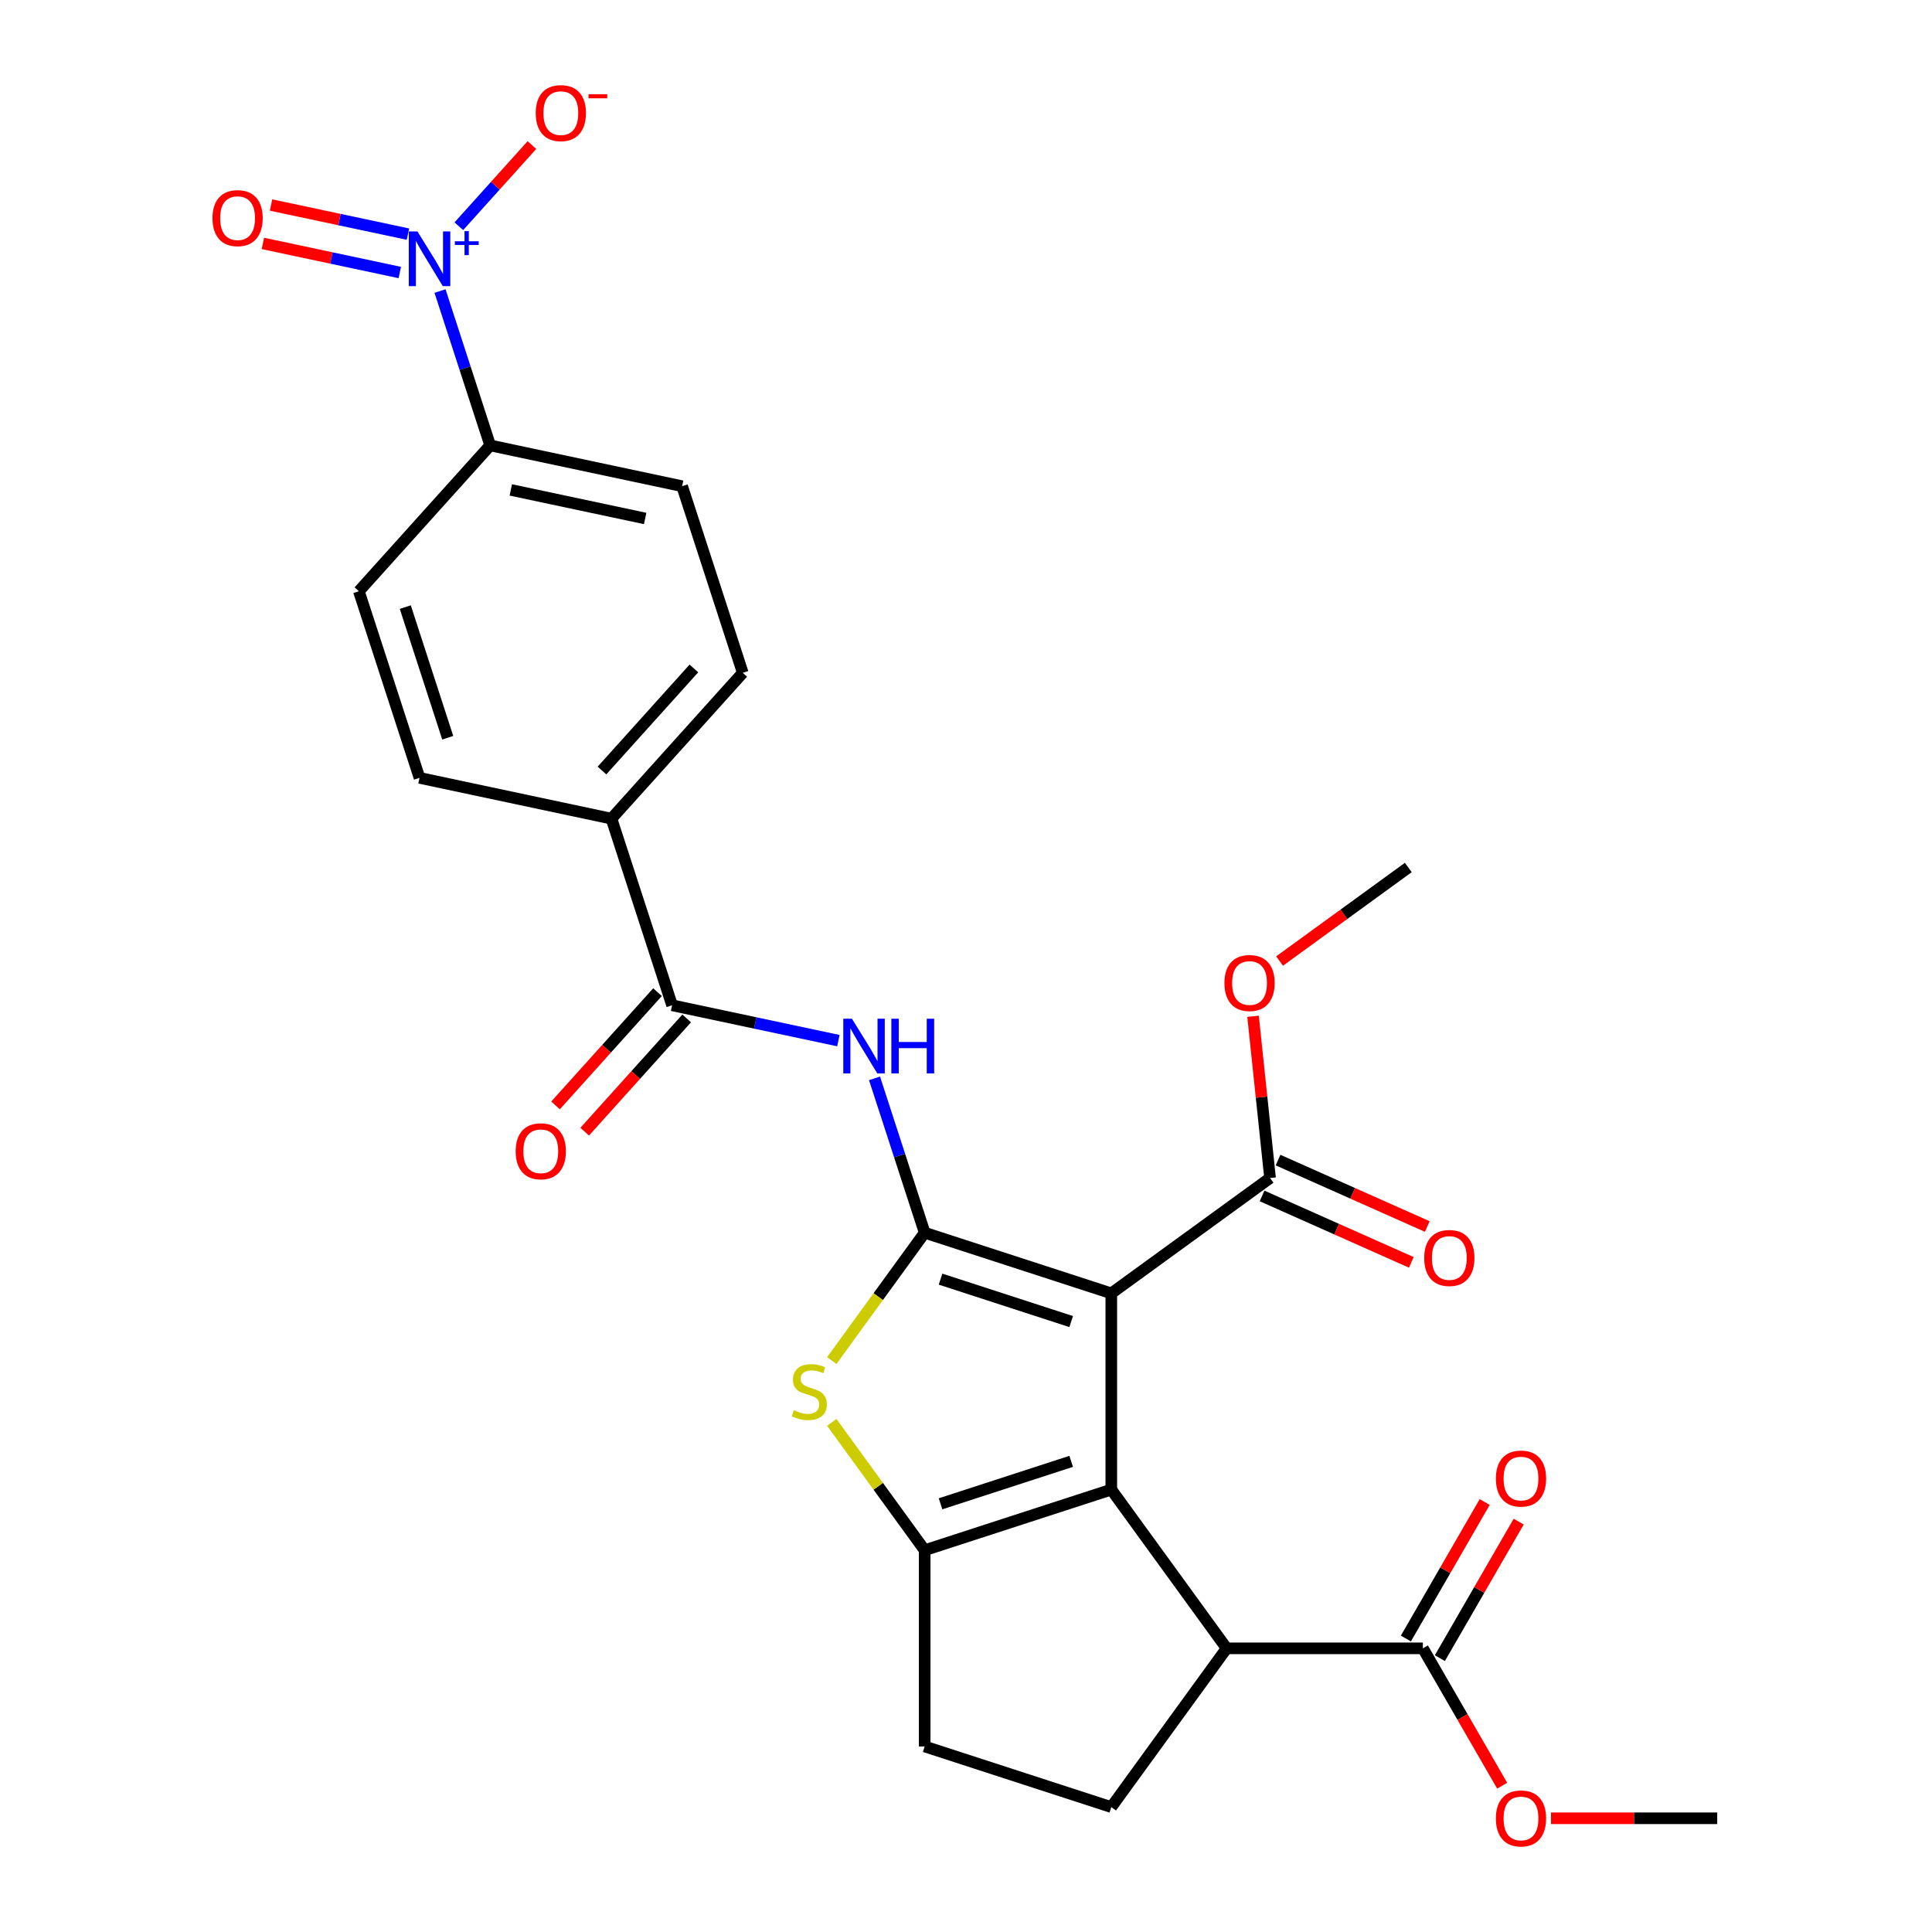 <?xml version='1.0' encoding='iso-8859-1'?>
<svg version='1.1' baseProfile='full'
              xmlns='http://www.w3.org/2000/svg'
                      xmlns:rdkit='http://www.rdkit.org/xml'
                      xmlns:xlink='http://www.w3.org/1999/xlink'
                  xml:space='preserve'
width='1000px' height='1000px' viewBox='0 0 1000 1000'>
<!-- END OF HEADER -->
<rect style='opacity:1.0;fill:#FFFFFF;stroke:none' width='1000' height='1000' x='0' y='0'> </rect>
<path class='bond-0' d='M 575.207,669.437 L 478.609,638.05' style='fill:none;fill-rule:evenodd;stroke:#000000;stroke-width:6px;stroke-linecap:butt;stroke-linejoin:miter;stroke-opacity:1' />
<path class='bond-0' d='M 554.44,684.048 L 486.822,662.078' style='fill:none;fill-rule:evenodd;stroke:#000000;stroke-width:6px;stroke-linecap:butt;stroke-linejoin:miter;stroke-opacity:1' />
<path class='bond-1' d='M 575.207,669.437 L 575.207,771.006' style='fill:none;fill-rule:evenodd;stroke:#000000;stroke-width:6px;stroke-linecap:butt;stroke-linejoin:miter;stroke-opacity:1' />
<path class='bond-8' d='M 575.207,669.437 L 657.379,609.736' style='fill:none;fill-rule:evenodd;stroke:#000000;stroke-width:6px;stroke-linecap:butt;stroke-linejoin:miter;stroke-opacity:1' />
<path class='bond-3' d='M 478.609,638.05 L 454.569,671.139' style='fill:none;fill-rule:evenodd;stroke:#000000;stroke-width:6px;stroke-linecap:butt;stroke-linejoin:miter;stroke-opacity:1' />
<path class='bond-3' d='M 454.569,671.139 L 430.528,704.229' style='fill:none;fill-rule:evenodd;stroke:#CCCC00;stroke-width:6px;stroke-linecap:butt;stroke-linejoin:miter;stroke-opacity:1' />
<path class='bond-4' d='M 478.609,638.05 L 465.629,598.101' style='fill:none;fill-rule:evenodd;stroke:#000000;stroke-width:6px;stroke-linecap:butt;stroke-linejoin:miter;stroke-opacity:1' />
<path class='bond-4' d='M 465.629,598.101 L 452.649,558.151' style='fill:none;fill-rule:evenodd;stroke:#0000FF;stroke-width:6px;stroke-linecap:butt;stroke-linejoin:miter;stroke-opacity:1' />
<path class='bond-2' d='M 575.207,771.006 L 478.609,802.392' style='fill:none;fill-rule:evenodd;stroke:#000000;stroke-width:6px;stroke-linecap:butt;stroke-linejoin:miter;stroke-opacity:1' />
<path class='bond-2' d='M 554.44,756.394 L 486.822,778.365' style='fill:none;fill-rule:evenodd;stroke:#000000;stroke-width:6px;stroke-linecap:butt;stroke-linejoin:miter;stroke-opacity:1' />
<path class='bond-6' d='M 575.207,771.006 L 634.908,853.177' style='fill:none;fill-rule:evenodd;stroke:#000000;stroke-width:6px;stroke-linecap:butt;stroke-linejoin:miter;stroke-opacity:1' />
<path class='bond-12' d='M 478.609,802.392 L 478.609,903.961' style='fill:none;fill-rule:evenodd;stroke:#000000;stroke-width:6px;stroke-linecap:butt;stroke-linejoin:miter;stroke-opacity:1' />
<path class='bond-27' d='M 478.609,802.392 L 454.569,769.303' style='fill:none;fill-rule:evenodd;stroke:#000000;stroke-width:6px;stroke-linecap:butt;stroke-linejoin:miter;stroke-opacity:1' />
<path class='bond-27' d='M 454.569,769.303 L 430.528,736.214' style='fill:none;fill-rule:evenodd;stroke:#CCCC00;stroke-width:6px;stroke-linecap:butt;stroke-linejoin:miter;stroke-opacity:1' />
<path class='bond-7' d='M 433.944,538.629 L 390.908,529.482' style='fill:none;fill-rule:evenodd;stroke:#0000FF;stroke-width:6px;stroke-linecap:butt;stroke-linejoin:miter;stroke-opacity:1' />
<path class='bond-7' d='M 390.908,529.482 L 347.873,520.335' style='fill:none;fill-rule:evenodd;stroke:#000000;stroke-width:6px;stroke-linecap:butt;stroke-linejoin:miter;stroke-opacity:1' />
<path class='bond-5' d='M 227.753,150.642 L 240.733,190.591' style='fill:none;fill-rule:evenodd;stroke:#0000FF;stroke-width:6px;stroke-linecap:butt;stroke-linejoin:miter;stroke-opacity:1' />
<path class='bond-5' d='M 240.733,190.591 L 253.714,230.541' style='fill:none;fill-rule:evenodd;stroke:#000000;stroke-width:6px;stroke-linecap:butt;stroke-linejoin:miter;stroke-opacity:1' />
<path class='bond-13' d='M 237.497,117.095 L 256.407,96.093' style='fill:none;fill-rule:evenodd;stroke:#0000FF;stroke-width:6px;stroke-linecap:butt;stroke-linejoin:miter;stroke-opacity:1' />
<path class='bond-13' d='M 256.407,96.093 L 275.318,75.091' style='fill:none;fill-rule:evenodd;stroke:#FF0000;stroke-width:6px;stroke-linecap:butt;stroke-linejoin:miter;stroke-opacity:1' />
<path class='bond-15' d='M 211.159,121.185 L 175.724,113.653' style='fill:none;fill-rule:evenodd;stroke:#0000FF;stroke-width:6px;stroke-linecap:butt;stroke-linejoin:miter;stroke-opacity:1' />
<path class='bond-15' d='M 175.724,113.653 L 140.289,106.121' style='fill:none;fill-rule:evenodd;stroke:#FF0000;stroke-width:6px;stroke-linecap:butt;stroke-linejoin:miter;stroke-opacity:1' />
<path class='bond-15' d='M 206.936,141.055 L 171.501,133.523' style='fill:none;fill-rule:evenodd;stroke:#0000FF;stroke-width:6px;stroke-linecap:butt;stroke-linejoin:miter;stroke-opacity:1' />
<path class='bond-15' d='M 171.501,133.523 L 136.065,125.991' style='fill:none;fill-rule:evenodd;stroke:#FF0000;stroke-width:6px;stroke-linecap:butt;stroke-linejoin:miter;stroke-opacity:1' />
<path class='bond-9' d='M 634.908,853.177 L 736.477,853.177' style='fill:none;fill-rule:evenodd;stroke:#000000;stroke-width:6px;stroke-linecap:butt;stroke-linejoin:miter;stroke-opacity:1' />
<path class='bond-11' d='M 634.908,853.177 L 575.207,935.348' style='fill:none;fill-rule:evenodd;stroke:#000000;stroke-width:6px;stroke-linecap:butt;stroke-linejoin:miter;stroke-opacity:1' />
<path class='bond-14' d='M 347.873,520.335 L 316.487,423.737' style='fill:none;fill-rule:evenodd;stroke:#000000;stroke-width:6px;stroke-linecap:butt;stroke-linejoin:miter;stroke-opacity:1' />
<path class='bond-16' d='M 340.325,513.538 L 313.934,542.849' style='fill:none;fill-rule:evenodd;stroke:#000000;stroke-width:6px;stroke-linecap:butt;stroke-linejoin:miter;stroke-opacity:1' />
<path class='bond-16' d='M 313.934,542.849 L 287.542,572.16' style='fill:none;fill-rule:evenodd;stroke:#FF0000;stroke-width:6px;stroke-linecap:butt;stroke-linejoin:miter;stroke-opacity:1' />
<path class='bond-16' d='M 355.421,527.131 L 329.03,556.442' style='fill:none;fill-rule:evenodd;stroke:#000000;stroke-width:6px;stroke-linecap:butt;stroke-linejoin:miter;stroke-opacity:1' />
<path class='bond-16' d='M 329.03,556.442 L 302.638,585.752' style='fill:none;fill-rule:evenodd;stroke:#FF0000;stroke-width:6px;stroke-linecap:butt;stroke-linejoin:miter;stroke-opacity:1' />
<path class='bond-17' d='M 653.247,619.015 L 691.872,636.211' style='fill:none;fill-rule:evenodd;stroke:#000000;stroke-width:6px;stroke-linecap:butt;stroke-linejoin:miter;stroke-opacity:1' />
<path class='bond-17' d='M 691.872,636.211 L 730.496,653.408' style='fill:none;fill-rule:evenodd;stroke:#FF0000;stroke-width:6px;stroke-linecap:butt;stroke-linejoin:miter;stroke-opacity:1' />
<path class='bond-17' d='M 661.51,600.457 L 700.134,617.654' style='fill:none;fill-rule:evenodd;stroke:#000000;stroke-width:6px;stroke-linecap:butt;stroke-linejoin:miter;stroke-opacity:1' />
<path class='bond-17' d='M 700.134,617.654 L 738.759,634.85' style='fill:none;fill-rule:evenodd;stroke:#FF0000;stroke-width:6px;stroke-linecap:butt;stroke-linejoin:miter;stroke-opacity:1' />
<path class='bond-23' d='M 657.379,609.736 L 652.979,567.879' style='fill:none;fill-rule:evenodd;stroke:#000000;stroke-width:6px;stroke-linecap:butt;stroke-linejoin:miter;stroke-opacity:1' />
<path class='bond-23' d='M 652.979,567.879 L 648.58,526.022' style='fill:none;fill-rule:evenodd;stroke:#FF0000;stroke-width:6px;stroke-linecap:butt;stroke-linejoin:miter;stroke-opacity:1' />
<path class='bond-18' d='M 745.274,858.255 L 765.672,822.924' style='fill:none;fill-rule:evenodd;stroke:#000000;stroke-width:6px;stroke-linecap:butt;stroke-linejoin:miter;stroke-opacity:1' />
<path class='bond-18' d='M 765.672,822.924 L 786.07,787.593' style='fill:none;fill-rule:evenodd;stroke:#FF0000;stroke-width:6px;stroke-linecap:butt;stroke-linejoin:miter;stroke-opacity:1' />
<path class='bond-18' d='M 727.681,848.098 L 748.08,812.767' style='fill:none;fill-rule:evenodd;stroke:#000000;stroke-width:6px;stroke-linecap:butt;stroke-linejoin:miter;stroke-opacity:1' />
<path class='bond-18' d='M 748.08,812.767 L 768.478,777.436' style='fill:none;fill-rule:evenodd;stroke:#FF0000;stroke-width:6px;stroke-linecap:butt;stroke-linejoin:miter;stroke-opacity:1' />
<path class='bond-24' d='M 736.477,853.177 L 757.003,888.728' style='fill:none;fill-rule:evenodd;stroke:#000000;stroke-width:6px;stroke-linecap:butt;stroke-linejoin:miter;stroke-opacity:1' />
<path class='bond-24' d='M 757.003,888.728 L 777.528,924.279' style='fill:none;fill-rule:evenodd;stroke:#FF0000;stroke-width:6px;stroke-linecap:butt;stroke-linejoin:miter;stroke-opacity:1' />
<path class='bond-10' d='M 253.714,230.541 L 353.063,251.658' style='fill:none;fill-rule:evenodd;stroke:#000000;stroke-width:6px;stroke-linecap:butt;stroke-linejoin:miter;stroke-opacity:1' />
<path class='bond-10' d='M 264.392,253.578 L 333.937,268.36' style='fill:none;fill-rule:evenodd;stroke:#000000;stroke-width:6px;stroke-linecap:butt;stroke-linejoin:miter;stroke-opacity:1' />
<path class='bond-29' d='M 253.714,230.541 L 185.751,306.021' style='fill:none;fill-rule:evenodd;stroke:#000000;stroke-width:6px;stroke-linecap:butt;stroke-linejoin:miter;stroke-opacity:1' />
<path class='bond-28' d='M 575.207,935.348 L 478.609,903.961' style='fill:none;fill-rule:evenodd;stroke:#000000;stroke-width:6px;stroke-linecap:butt;stroke-linejoin:miter;stroke-opacity:1' />
<path class='bond-21' d='M 316.487,423.737 L 217.137,402.619' style='fill:none;fill-rule:evenodd;stroke:#000000;stroke-width:6px;stroke-linecap:butt;stroke-linejoin:miter;stroke-opacity:1' />
<path class='bond-22' d='M 316.487,423.737 L 384.45,348.256' style='fill:none;fill-rule:evenodd;stroke:#000000;stroke-width:6px;stroke-linecap:butt;stroke-linejoin:miter;stroke-opacity:1' />
<path class='bond-22' d='M 311.585,398.822 L 359.159,345.985' style='fill:none;fill-rule:evenodd;stroke:#000000;stroke-width:6px;stroke-linecap:butt;stroke-linejoin:miter;stroke-opacity:1' />
<path class='bond-19' d='M 185.751,306.021 L 217.137,402.619' style='fill:none;fill-rule:evenodd;stroke:#000000;stroke-width:6px;stroke-linecap:butt;stroke-linejoin:miter;stroke-opacity:1' />
<path class='bond-19' d='M 209.778,314.234 L 231.749,381.852' style='fill:none;fill-rule:evenodd;stroke:#000000;stroke-width:6px;stroke-linecap:butt;stroke-linejoin:miter;stroke-opacity:1' />
<path class='bond-20' d='M 353.063,251.658 L 384.45,348.256' style='fill:none;fill-rule:evenodd;stroke:#000000;stroke-width:6px;stroke-linecap:butt;stroke-linejoin:miter;stroke-opacity:1' />
<path class='bond-26' d='M 662.301,497.433 L 695.617,473.228' style='fill:none;fill-rule:evenodd;stroke:#FF0000;stroke-width:6px;stroke-linecap:butt;stroke-linejoin:miter;stroke-opacity:1' />
<path class='bond-26' d='M 695.617,473.228 L 728.933,449.022' style='fill:none;fill-rule:evenodd;stroke:#000000;stroke-width:6px;stroke-linecap:butt;stroke-linejoin:miter;stroke-opacity:1' />
<path class='bond-25' d='M 802.801,941.138 L 845.816,941.138' style='fill:none;fill-rule:evenodd;stroke:#FF0000;stroke-width:6px;stroke-linecap:butt;stroke-linejoin:miter;stroke-opacity:1' />
<path class='bond-25' d='M 845.816,941.138 L 888.831,941.138' style='fill:none;fill-rule:evenodd;stroke:#000000;stroke-width:6px;stroke-linecap:butt;stroke-linejoin:miter;stroke-opacity:1' />
<path  class='atom-4' d='M 410.909 729.941
Q 411.229 730.061, 412.549 730.621
Q 413.869 731.181, 415.309 731.541
Q 416.789 731.861, 418.229 731.861
Q 420.909 731.861, 422.469 730.581
Q 424.029 729.261, 424.029 726.981
Q 424.029 725.421, 423.229 724.461
Q 422.469 723.501, 421.269 722.981
Q 420.069 722.461, 418.069 721.861
Q 415.549 721.101, 414.029 720.381
Q 412.549 719.661, 411.469 718.141
Q 410.429 716.621, 410.429 714.061
Q 410.429 710.501, 412.829 708.301
Q 415.269 706.101, 420.069 706.101
Q 423.349 706.101, 427.069 707.661
L 426.149 710.741
Q 422.749 709.341, 420.189 709.341
Q 417.429 709.341, 415.909 710.501
Q 414.389 711.621, 414.429 713.581
Q 414.429 715.101, 415.189 716.021
Q 415.989 716.941, 417.109 717.461
Q 418.269 717.981, 420.189 718.581
Q 422.749 719.381, 424.269 720.181
Q 425.789 720.981, 426.869 722.621
Q 427.989 724.221, 427.989 726.981
Q 427.989 730.901, 425.349 733.021
Q 422.749 735.101, 418.389 735.101
Q 415.869 735.101, 413.949 734.541
Q 412.069 734.021, 409.829 733.101
L 410.909 729.941
' fill='#CCCC00'/>
<path  class='atom-5' d='M 440.963 527.292
L 450.243 542.292
Q 451.163 543.772, 452.643 546.452
Q 454.123 549.132, 454.203 549.292
L 454.203 527.292
L 457.963 527.292
L 457.963 555.612
L 454.083 555.612
L 444.123 539.212
Q 442.963 537.292, 441.723 535.092
Q 440.523 532.892, 440.163 532.212
L 440.163 555.612
L 436.483 555.612
L 436.483 527.292
L 440.963 527.292
' fill='#0000FF'/>
<path  class='atom-5' d='M 461.363 527.292
L 465.203 527.292
L 465.203 539.332
L 479.683 539.332
L 479.683 527.292
L 483.523 527.292
L 483.523 555.612
L 479.683 555.612
L 479.683 542.532
L 465.203 542.532
L 465.203 555.612
L 461.363 555.612
L 461.363 527.292
' fill='#0000FF'/>
<path  class='atom-6' d='M 216.067 119.783
L 225.347 134.783
Q 226.267 136.263, 227.747 138.943
Q 229.227 141.623, 229.307 141.783
L 229.307 119.783
L 233.067 119.783
L 233.067 148.103
L 229.187 148.103
L 219.227 131.703
Q 218.067 129.783, 216.827 127.583
Q 215.627 125.383, 215.267 124.703
L 215.267 148.103
L 211.587 148.103
L 211.587 119.783
L 216.067 119.783
' fill='#0000FF'/>
<path  class='atom-6' d='M 235.443 124.887
L 240.433 124.887
L 240.433 119.634
L 242.65 119.634
L 242.65 124.887
L 247.772 124.887
L 247.772 126.788
L 242.65 126.788
L 242.65 132.068
L 240.433 132.068
L 240.433 126.788
L 235.443 126.788
L 235.443 124.887
' fill='#0000FF'/>
<path  class='atom-14' d='M 277.29 58.542
Q 277.29 51.742, 280.65 47.942
Q 284.01 44.142, 290.29 44.142
Q 296.57 44.142, 299.93 47.942
Q 303.29 51.742, 303.29 58.542
Q 303.29 65.422, 299.89 69.342
Q 296.49 73.222, 290.29 73.222
Q 284.05 73.222, 280.65 69.342
Q 277.29 65.462, 277.29 58.542
M 290.29 70.022
Q 294.61 70.022, 296.93 67.142
Q 299.29 64.222, 299.29 58.542
Q 299.29 52.982, 296.93 50.182
Q 294.61 47.342, 290.29 47.342
Q 285.97 47.342, 283.61 50.142
Q 281.29 52.942, 281.29 58.542
Q 281.29 64.262, 283.61 67.142
Q 285.97 70.022, 290.29 70.022
' fill='#FF0000'/>
<path  class='atom-14' d='M 304.61 48.764
L 314.299 48.764
L 314.299 50.876
L 304.61 50.876
L 304.61 48.764
' fill='#FF0000'/>
<path  class='atom-16' d='M 109.977 112.905
Q 109.977 106.105, 113.337 102.305
Q 116.697 98.505, 122.977 98.505
Q 129.257 98.505, 132.617 102.305
Q 135.977 106.105, 135.977 112.905
Q 135.977 119.785, 132.577 123.705
Q 129.177 127.585, 122.977 127.585
Q 116.737 127.585, 113.337 123.705
Q 109.977 119.825, 109.977 112.905
M 122.977 124.385
Q 127.297 124.385, 129.617 121.505
Q 131.977 118.585, 131.977 112.905
Q 131.977 107.345, 129.617 104.545
Q 127.297 101.705, 122.977 101.705
Q 118.657 101.705, 116.297 104.505
Q 113.977 107.305, 113.977 112.905
Q 113.977 118.625, 116.297 121.505
Q 118.657 124.385, 122.977 124.385
' fill='#FF0000'/>
<path  class='atom-17' d='M 266.91 595.895
Q 266.91 589.095, 270.27 585.295
Q 273.63 581.495, 279.91 581.495
Q 286.19 581.495, 289.55 585.295
Q 292.91 589.095, 292.91 595.895
Q 292.91 602.775, 289.51 606.695
Q 286.11 610.575, 279.91 610.575
Q 273.67 610.575, 270.27 606.695
Q 266.91 602.815, 266.91 595.895
M 279.91 607.375
Q 284.23 607.375, 286.55 604.495
Q 288.91 601.575, 288.91 595.895
Q 288.91 590.335, 286.55 587.535
Q 284.23 584.695, 279.91 584.695
Q 275.59 584.695, 273.23 587.495
Q 270.91 590.295, 270.91 595.895
Q 270.91 601.615, 273.23 604.495
Q 275.59 607.375, 279.91 607.375
' fill='#FF0000'/>
<path  class='atom-18' d='M 737.167 651.128
Q 737.167 644.328, 740.527 640.528
Q 743.887 636.728, 750.167 636.728
Q 756.447 636.728, 759.807 640.528
Q 763.167 644.328, 763.167 651.128
Q 763.167 658.008, 759.767 661.928
Q 756.367 665.808, 750.167 665.808
Q 743.927 665.808, 740.527 661.928
Q 737.167 658.048, 737.167 651.128
M 750.167 662.608
Q 754.487 662.608, 756.807 659.728
Q 759.167 656.808, 759.167 651.128
Q 759.167 645.568, 756.807 642.768
Q 754.487 639.928, 750.167 639.928
Q 745.847 639.928, 743.487 642.728
Q 741.167 645.528, 741.167 651.128
Q 741.167 656.848, 743.487 659.728
Q 745.847 662.608, 750.167 662.608
' fill='#FF0000'/>
<path  class='atom-19' d='M 774.262 765.295
Q 774.262 758.495, 777.622 754.695
Q 780.982 750.895, 787.262 750.895
Q 793.542 750.895, 796.902 754.695
Q 800.262 758.495, 800.262 765.295
Q 800.262 772.175, 796.862 776.095
Q 793.462 779.975, 787.262 779.975
Q 781.022 779.975, 777.622 776.095
Q 774.262 772.215, 774.262 765.295
M 787.262 776.775
Q 791.582 776.775, 793.902 773.895
Q 796.262 770.975, 796.262 765.295
Q 796.262 759.735, 793.902 756.935
Q 791.582 754.095, 787.262 754.095
Q 782.942 754.095, 780.582 756.895
Q 778.262 759.695, 778.262 765.295
Q 778.262 771.015, 780.582 773.895
Q 782.942 776.775, 787.262 776.775
' fill='#FF0000'/>
<path  class='atom-24' d='M 633.762 508.803
Q 633.762 502.003, 637.122 498.203
Q 640.482 494.403, 646.762 494.403
Q 653.042 494.403, 656.402 498.203
Q 659.762 502.003, 659.762 508.803
Q 659.762 515.683, 656.362 519.603
Q 652.962 523.483, 646.762 523.483
Q 640.522 523.483, 637.122 519.603
Q 633.762 515.723, 633.762 508.803
M 646.762 520.283
Q 651.082 520.283, 653.402 517.403
Q 655.762 514.483, 655.762 508.803
Q 655.762 503.243, 653.402 500.443
Q 651.082 497.603, 646.762 497.603
Q 642.442 497.603, 640.082 500.403
Q 637.762 503.203, 637.762 508.803
Q 637.762 514.523, 640.082 517.403
Q 642.442 520.283, 646.762 520.283
' fill='#FF0000'/>
<path  class='atom-25' d='M 774.262 941.218
Q 774.262 934.418, 777.622 930.618
Q 780.982 926.818, 787.262 926.818
Q 793.542 926.818, 796.902 930.618
Q 800.262 934.418, 800.262 941.218
Q 800.262 948.098, 796.862 952.018
Q 793.462 955.898, 787.262 955.898
Q 781.022 955.898, 777.622 952.018
Q 774.262 948.138, 774.262 941.218
M 787.262 952.698
Q 791.582 952.698, 793.902 949.818
Q 796.262 946.898, 796.262 941.218
Q 796.262 935.658, 793.902 932.858
Q 791.582 930.018, 787.262 930.018
Q 782.942 930.018, 780.582 932.818
Q 778.262 935.618, 778.262 941.218
Q 778.262 946.938, 780.582 949.818
Q 782.942 952.698, 787.262 952.698
' fill='#FF0000'/>
</svg>
